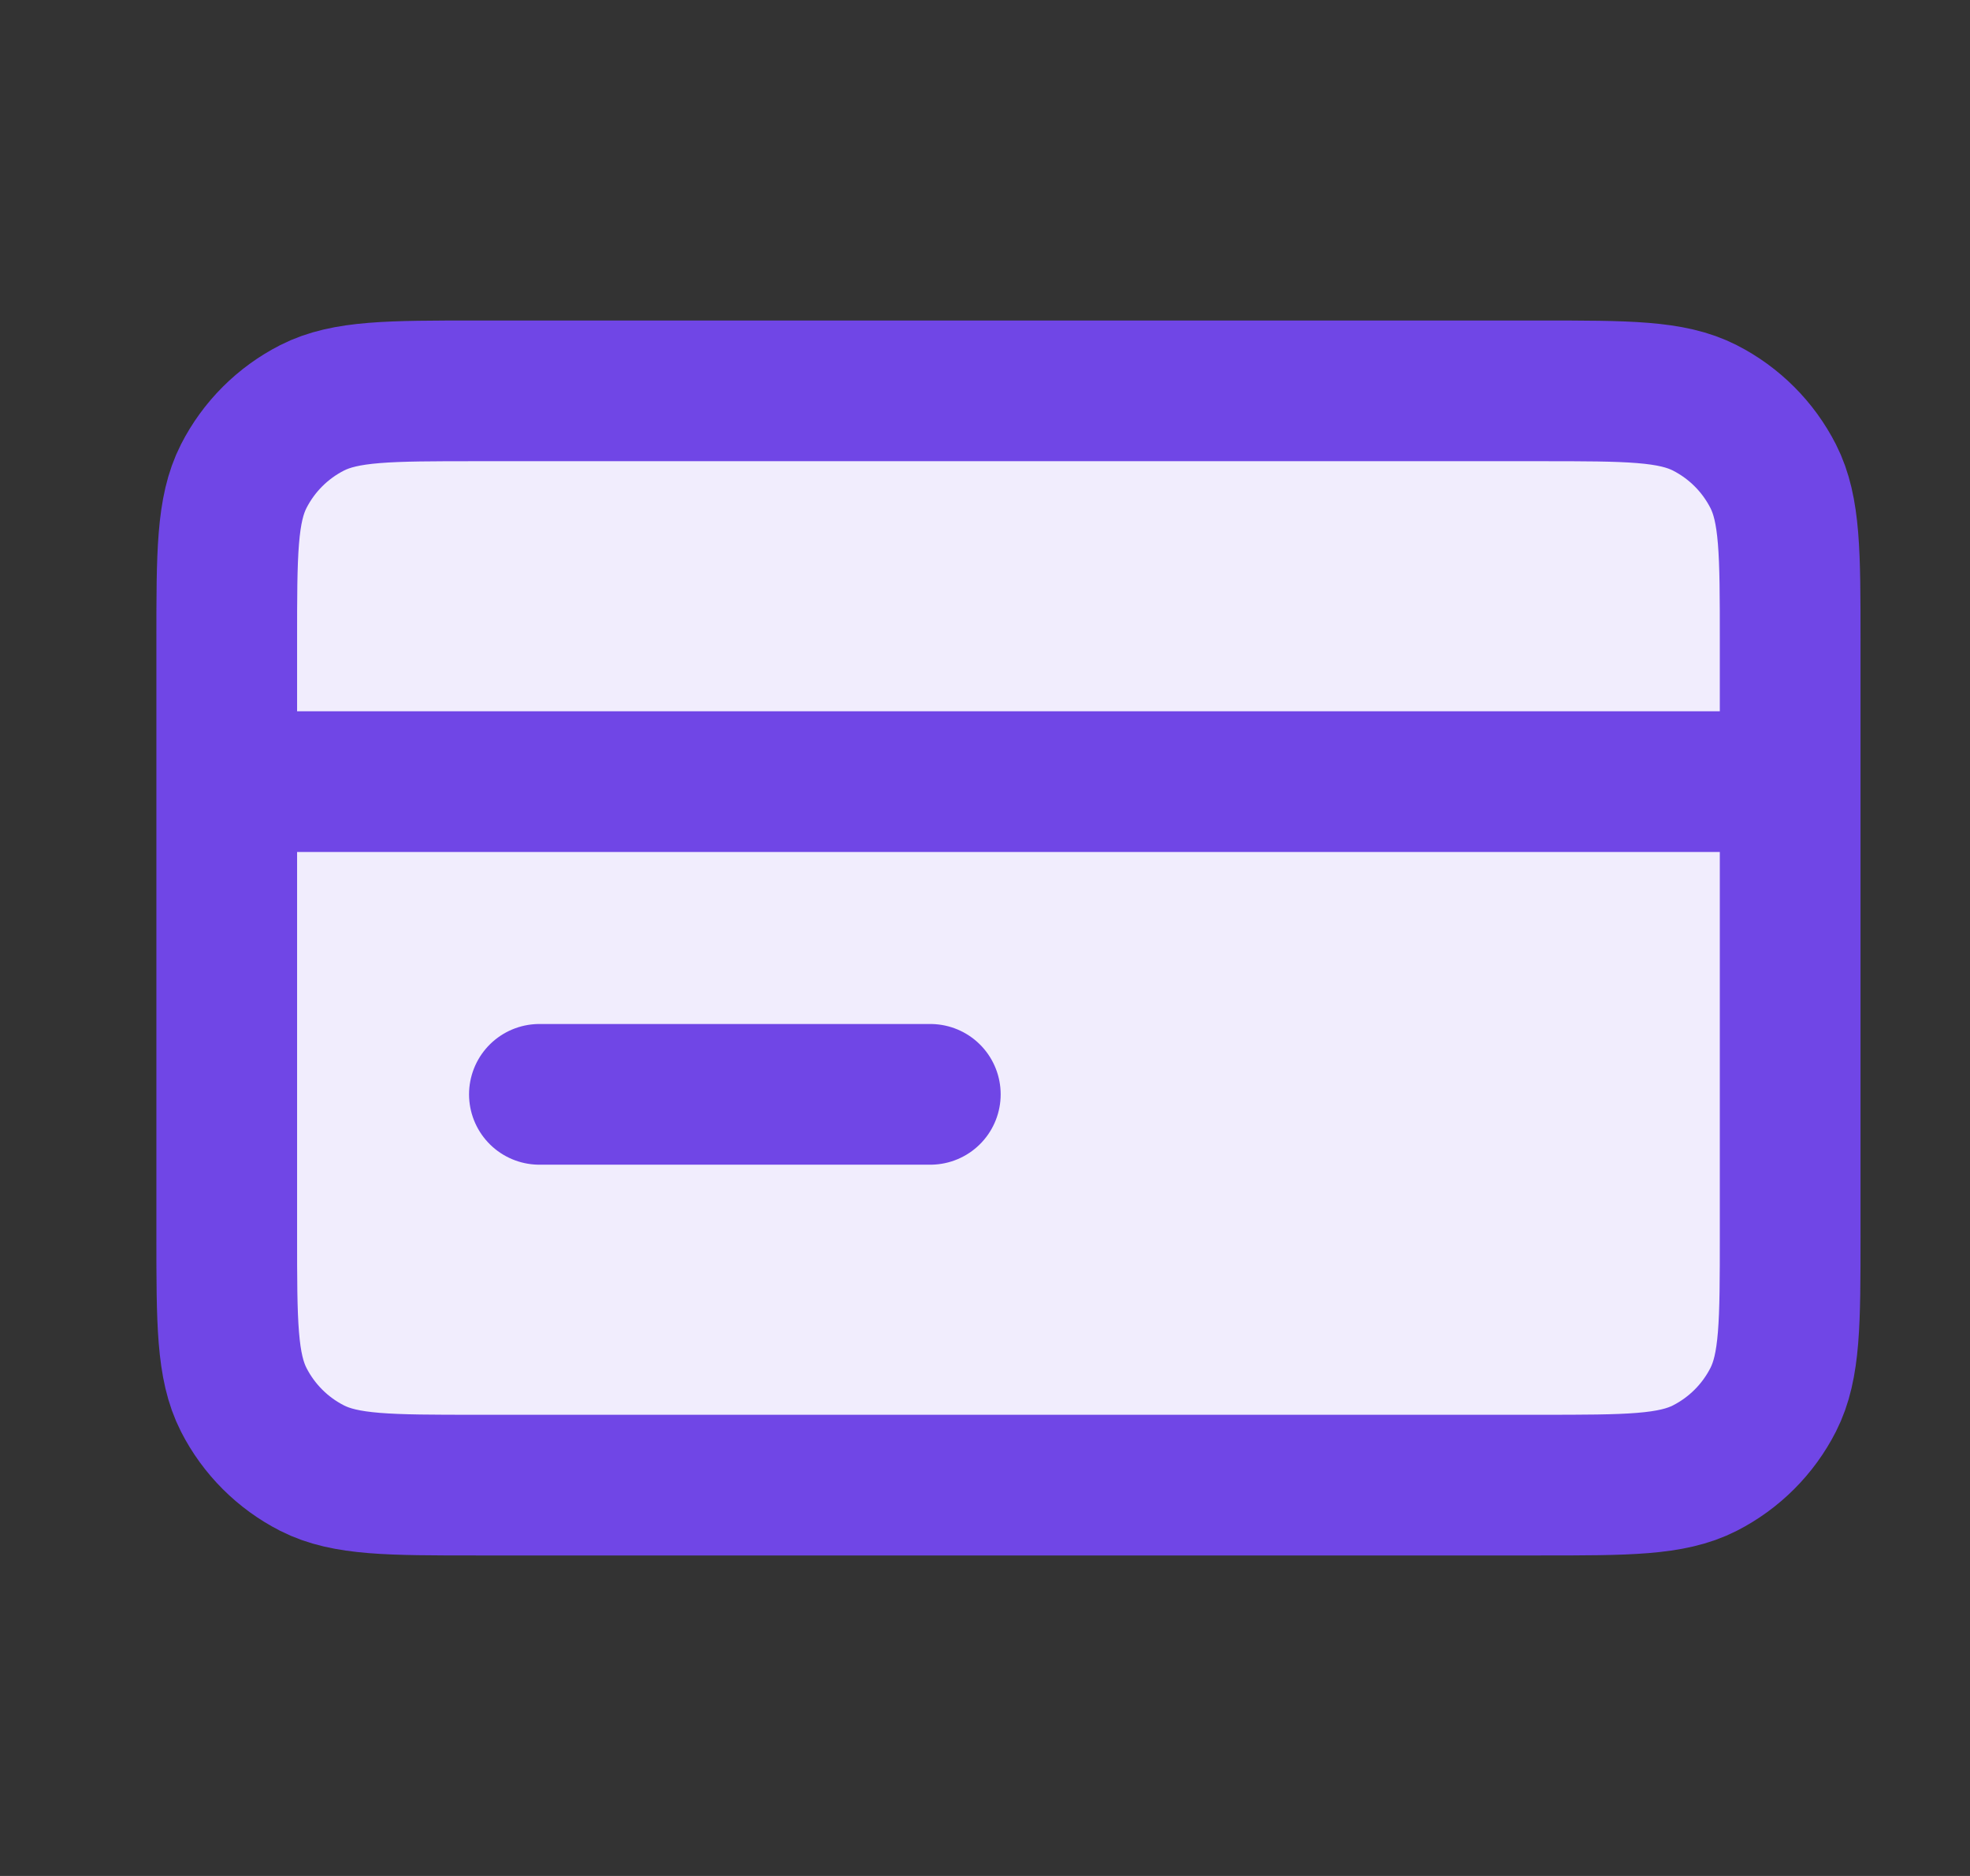 <svg width="21" height="20" viewBox="0 0 21 20" fill="none" xmlns="http://www.w3.org/2000/svg">
<rect x="0" y="0" width="21" height="20" fill="#333333" stroke="none"/>
<path d="M16.417 15.833C17.35 15.833 17.817 15.833 18.173 15.652C18.487 15.492 18.742 15.237 18.902 14.923C19.083 14.567 19.083 14.1 19.083 13.167V6.833C19.083 5.9 19.083 5.433 18.902 5.077C18.742 4.763 18.487 4.508 18.173 4.348C17.817 4.167 17.35 4.167 16.417 4.167L5.083 4.167C4.15 4.167 3.683 4.167 3.327 4.348C3.013 4.508 2.758 4.763 2.598 5.077C2.417 5.433 2.417 5.9 2.417 6.833L2.417 13.167C2.417 14.1 2.417 14.567 2.598 14.923C2.758 15.237 3.013 15.492 3.327 15.652C3.683 15.833 4.15 15.833 5.083 15.833L16.417 15.833Z" fill="#F1EDFD"/>
<path d="M19.083 8.333H2.417M9.917 11.667H5.75M2.417 6.833L2.417 13.167C2.417 14.1 2.417 14.567 2.598 14.923C2.758 15.237 3.013 15.492 3.327 15.652C3.683 15.833 4.15 15.833 5.083 15.833L16.417 15.833C17.35 15.833 17.817 15.833 18.173 15.652C18.487 15.492 18.742 15.237 18.902 14.923C19.083 14.567 19.083 14.1 19.083 13.167V6.833C19.083 5.9 19.083 5.433 18.902 5.077C18.742 4.763 18.487 4.508 18.173 4.348C17.817 4.167 17.35 4.167 16.417 4.167L5.083 4.167C4.15 4.167 3.683 4.167 3.327 4.348C3.013 4.508 2.758 4.763 2.598 5.077C2.417 5.433 2.417 5.9 2.417 6.833Z" stroke="#7046E6" stroke-width="1.5" stroke-linecap="round" stroke-linejoin="round"/>
</svg>
